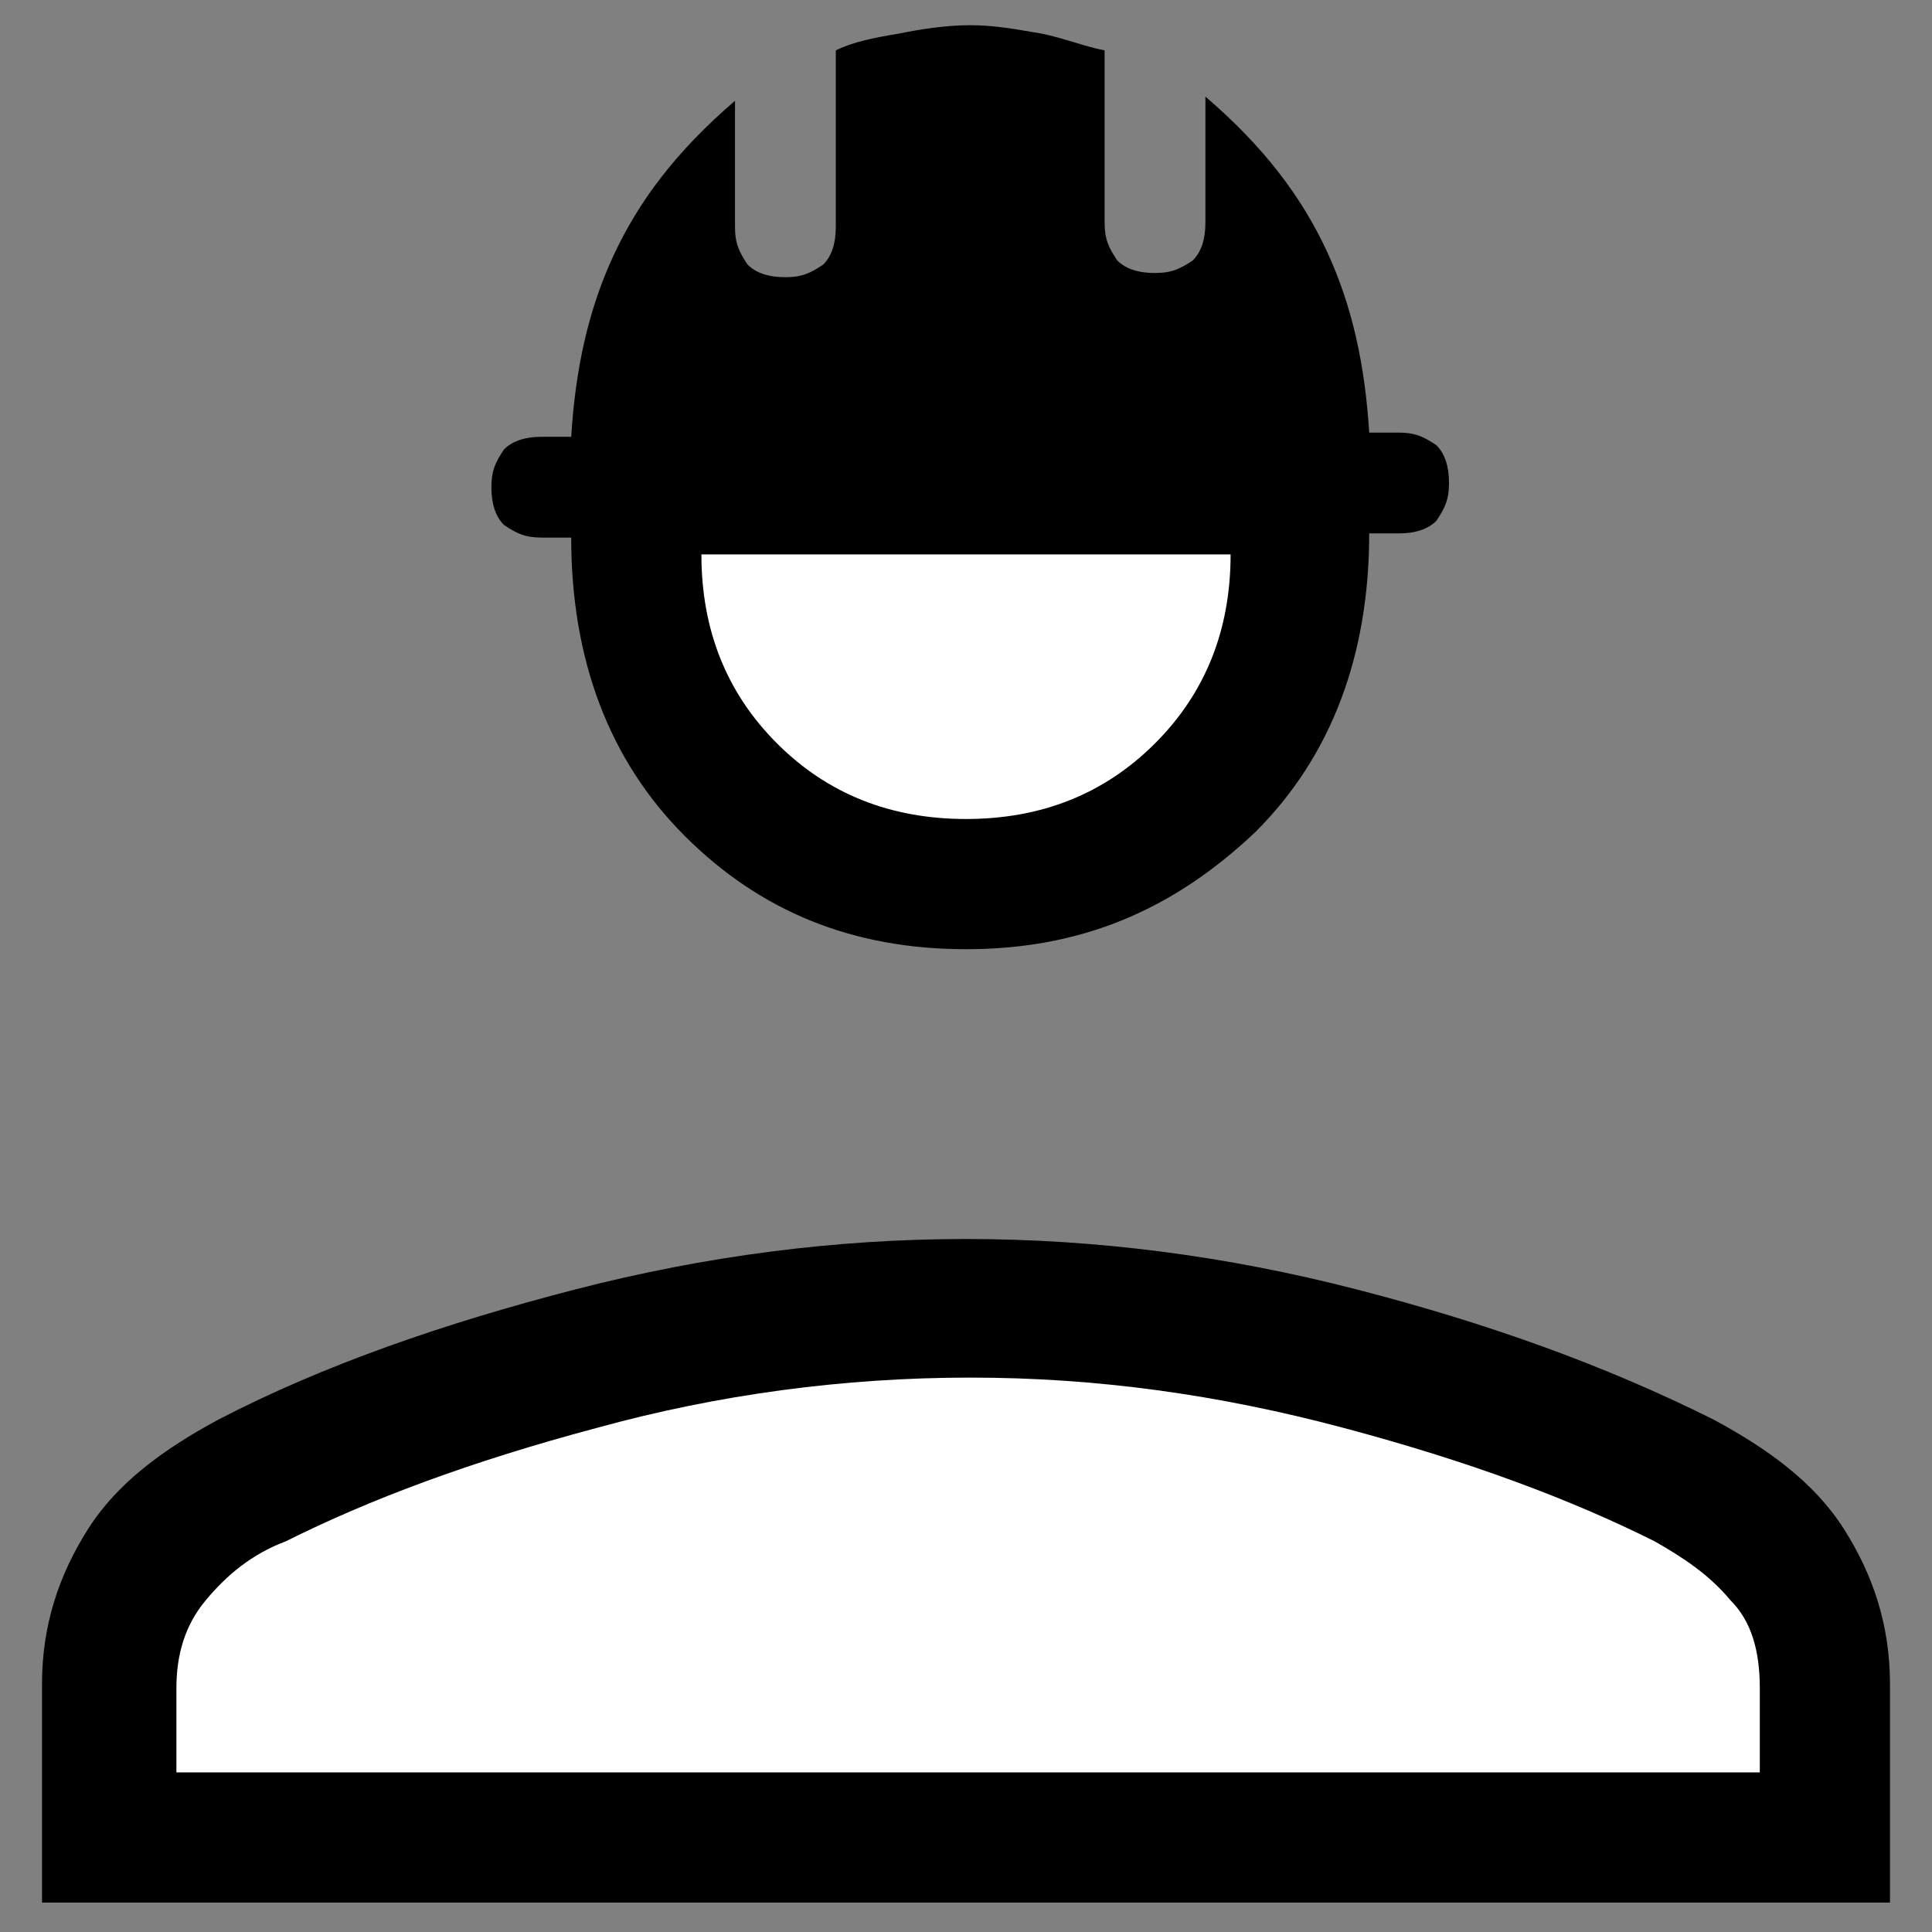 <?xml version="1.0" encoding="utf-8"?>
<!-- Generator: Adobe Illustrator 27.9.3, SVG Export Plug-In . SVG Version: 9.03 Build 53313)  -->
<svg version="1.1" id="Capa_1" xmlns="http://www.w3.org/2000/svg" xmlns:xlink="http://www.w3.org/1999/xlink" x="0px" y="0px"
	 viewBox="0 0 46 46" style="enable-background:new 0 0 46 46;" xml:space="preserve">
<rect x="0" y="0" width="46" height="46" fill="#808080" stroke="none"/>
<style type="text/css">
	.st0{fill:#FFFFFF;}
</style>
<g>
	<path d="M1,45.3v-5.2c0-1.4,0.4-2.6,1.1-3.7s1.8-1.9,3.1-2.6c2.5-1.3,5.4-2.3,8.5-3.1c3.1-0.8,6.2-1.2,9.3-1.2
		c3.1,0,6.2,0.4,9.3,1.2c3.1,0.8,5.9,1.8,8.5,3.1c1.3,0.7,2.4,1.5,3.1,2.6c0.7,1.1,1.1,2.3,1.1,3.7v5.2C45,45.3,1,45.3,1,45.3z"/>
	<path class="st0" d="M4.2,42.2h37.7v-2c0-0.9-0.2-1.6-0.7-2.1c-0.5-0.6-1.1-1-1.8-1.4c-2-1-4.4-1.9-7.4-2.7c-3-0.8-5.9-1.2-8.9-1.2
		c-3,0-6,0.4-8.9,1.2c-3,0.8-5.4,1.7-7.4,2.7C6,37,5.4,37.5,4.9,38.1c-0.5,0.6-0.7,1.3-0.7,2.1C4.2,40.2,4.2,42.2,4.2,42.2z"/>
	<path d="M23,22.6c-2.7,0-4.9-0.9-6.7-2.7c-1.8-1.8-2.7-4.2-2.7-7.1h-0.7c-0.4,0-0.6-0.1-0.9-0.3c-0.2-0.2-0.3-0.5-0.3-0.9
		c0-0.4,0.1-0.6,0.3-0.9c0.2-0.2,0.5-0.3,0.9-0.3h0.7c0.1-1.6,0.4-3,1-4.3c0.6-1.3,1.5-2.5,2.9-3.7v3c0,0.4,0.1,0.6,0.3,0.9
		c0.2,0.2,0.5,0.3,0.9,0.3c0.4,0,0.6-0.1,0.9-0.3c0.2-0.2,0.3-0.5,0.3-0.9V1.2c0.4-0.2,0.9-0.3,1.5-0.4c0.5-0.1,1.1-0.2,1.7-0.2
		s1.1,0.1,1.7,0.2c0.5,0.1,1,0.3,1.5,0.4v4.1c0,0.4,0.1,0.6,0.3,0.9c0.2,0.2,0.5,0.3,0.9,0.3c0.4,0,0.6-0.1,0.9-0.3
		c0.2-0.2,0.3-0.5,0.3-0.9v-3c1.4,1.2,2.3,2.4,2.9,3.7c0.6,1.3,0.9,2.7,1,4.3h0.7c0.4,0,0.6,0.1,0.9,0.3c0.2,0.2,0.3,0.5,0.3,0.9
		c0,0.4-0.1,0.6-0.3,0.9c-0.2,0.2-0.5,0.3-0.9,0.3h-0.7c0,2.9-0.9,5.3-2.7,7.1C27.9,21.7,25.7,22.6,23,22.6z"/>
	<path class="st0" d="M23,19.5c1.8,0,3.3-0.6,4.5-1.8c1.2-1.2,1.8-2.7,1.8-4.5H16.7c0,1.8,0.6,3.3,1.8,4.5
		C19.7,18.9,21.2,19.5,23,19.5z"/>
</g>
</svg>
